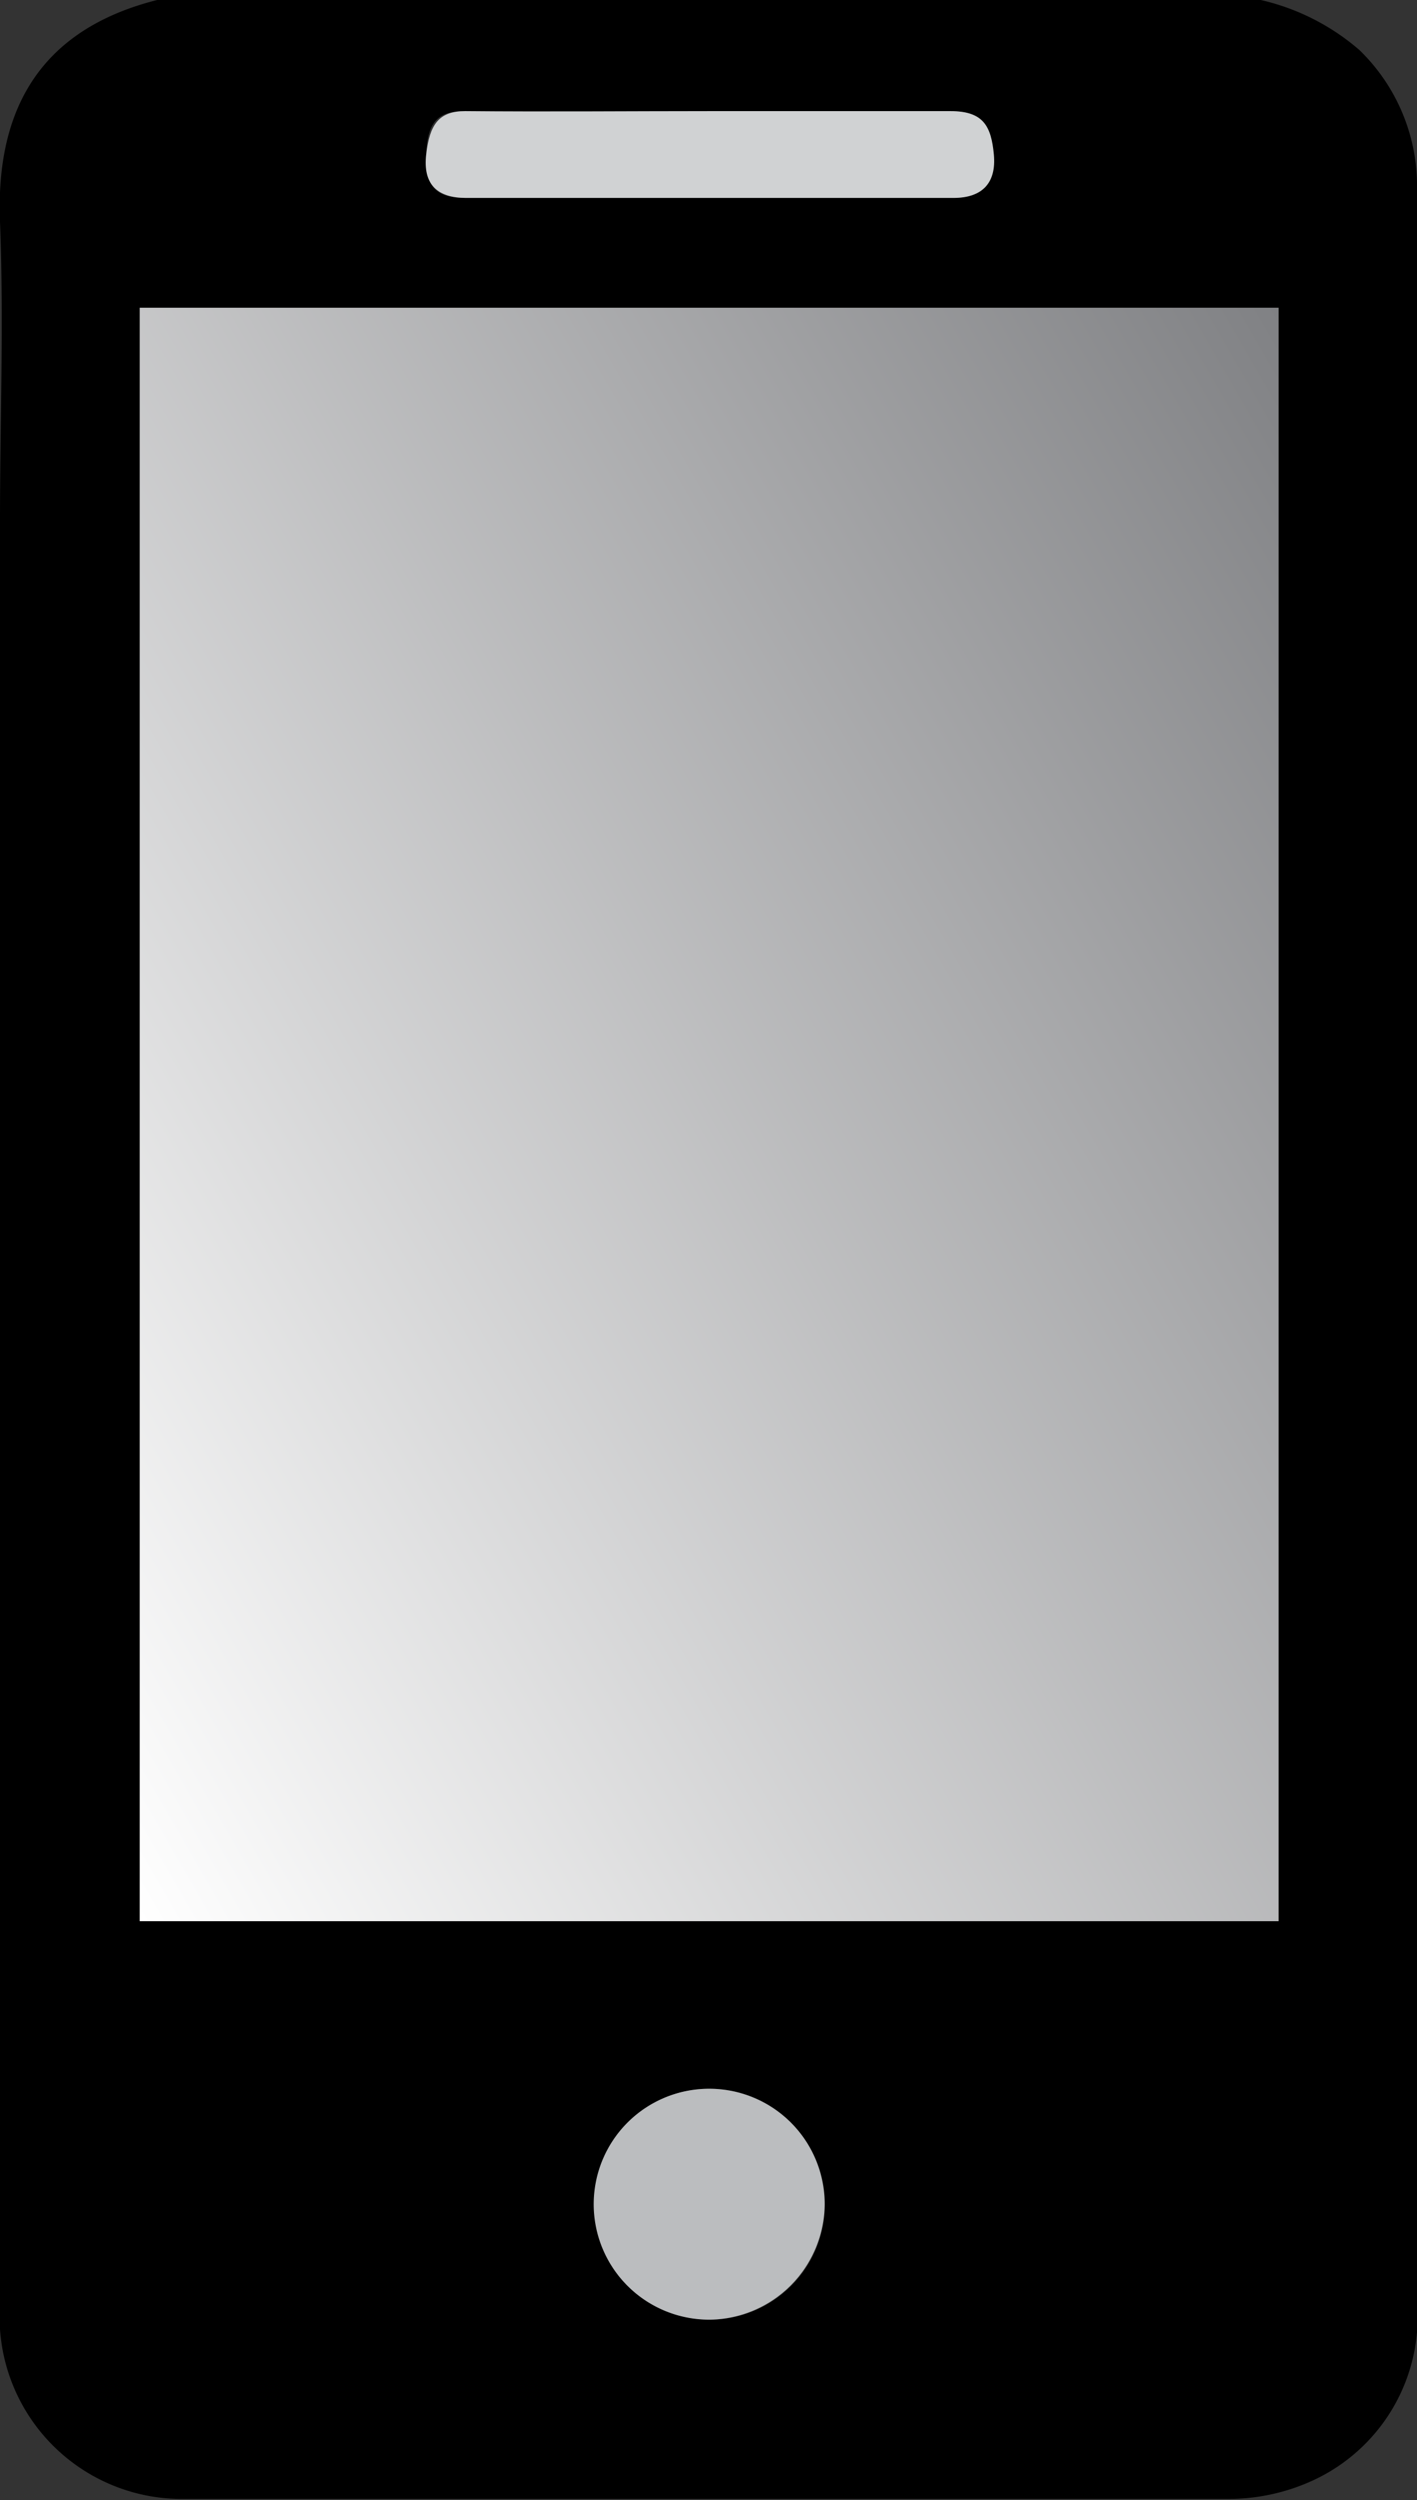 <svg xmlns="http://www.w3.org/2000/svg" xmlns:xlink="http://www.w3.org/1999/xlink" viewBox="0 0 32.65 57.6"><rect x="0" y="0" width="32.65" height="57.6" fill="#333333" stroke="none"/><defs><style>.cls-1{fill:url(#linear-gradient);}.cls-2{fill:#d0d2d3;}.cls-3{fill:#bbbdbf;}</style><linearGradient id="linear-gradient" x1="-1.55" y1="36" x2="34.22" y2="15.35" gradientUnits="userSpaceOnUse"><stop offset="0" stop-color="#fff"/><stop offset="1" stop-color="#808184"/></linearGradient></defs><g id="Layer_2" data-name="Layer 2"><g id="Layer_1-2" data-name="Layer 1"><path d="M29.05,0a5.27,5.27,0,0,1,2.27,1.15,4.36,4.36,0,0,1,1.33,3.23V8.94q0,22,0,44.08a4.15,4.15,0,0,1-2.39,4.12,4.66,4.66,0,0,1-2,.43q-12,0-24,0A4.2,4.2,0,0,1,0,53.08Q0,32.56,0,12C0,9.72.09,7.41,0,5.11S.69.74,3.62,0ZM3.22,7.09V44.26H29.46V7.09ZM16.39,2.56c-1.89,0-3.78,0-5.67,0-.61,0-.87.22-.9,1s.26,1,.92,1H21.93c.67,0,.95-.31.93-1s-.2-1-1-1C20.07,2.59,18.23,2.56,16.39,2.56Zm0,50.88a2.66,2.66,0,1,0-2.7-2.65A2.69,2.69,0,0,0,16.36,53.44Z"/><path class="cls-1" d="M3.22,7.09H29.46V44.26H3.22Z"/><path class="cls-2" d="M16.39,2.56c1.84,0,3.68,0,5.51,0,.76,0,.94.35,1,1s-.26,1-.93,1H10.74c-.66,0-1-.31-.92-1s.29-1,.9-1C12.61,2.58,14.5,2.56,16.39,2.56Z"/><path class="cls-3" d="M16.36,53.44A2.66,2.66,0,1,1,19,50.79,2.68,2.68,0,0,1,16.36,53.44Z"/></g></g></svg>